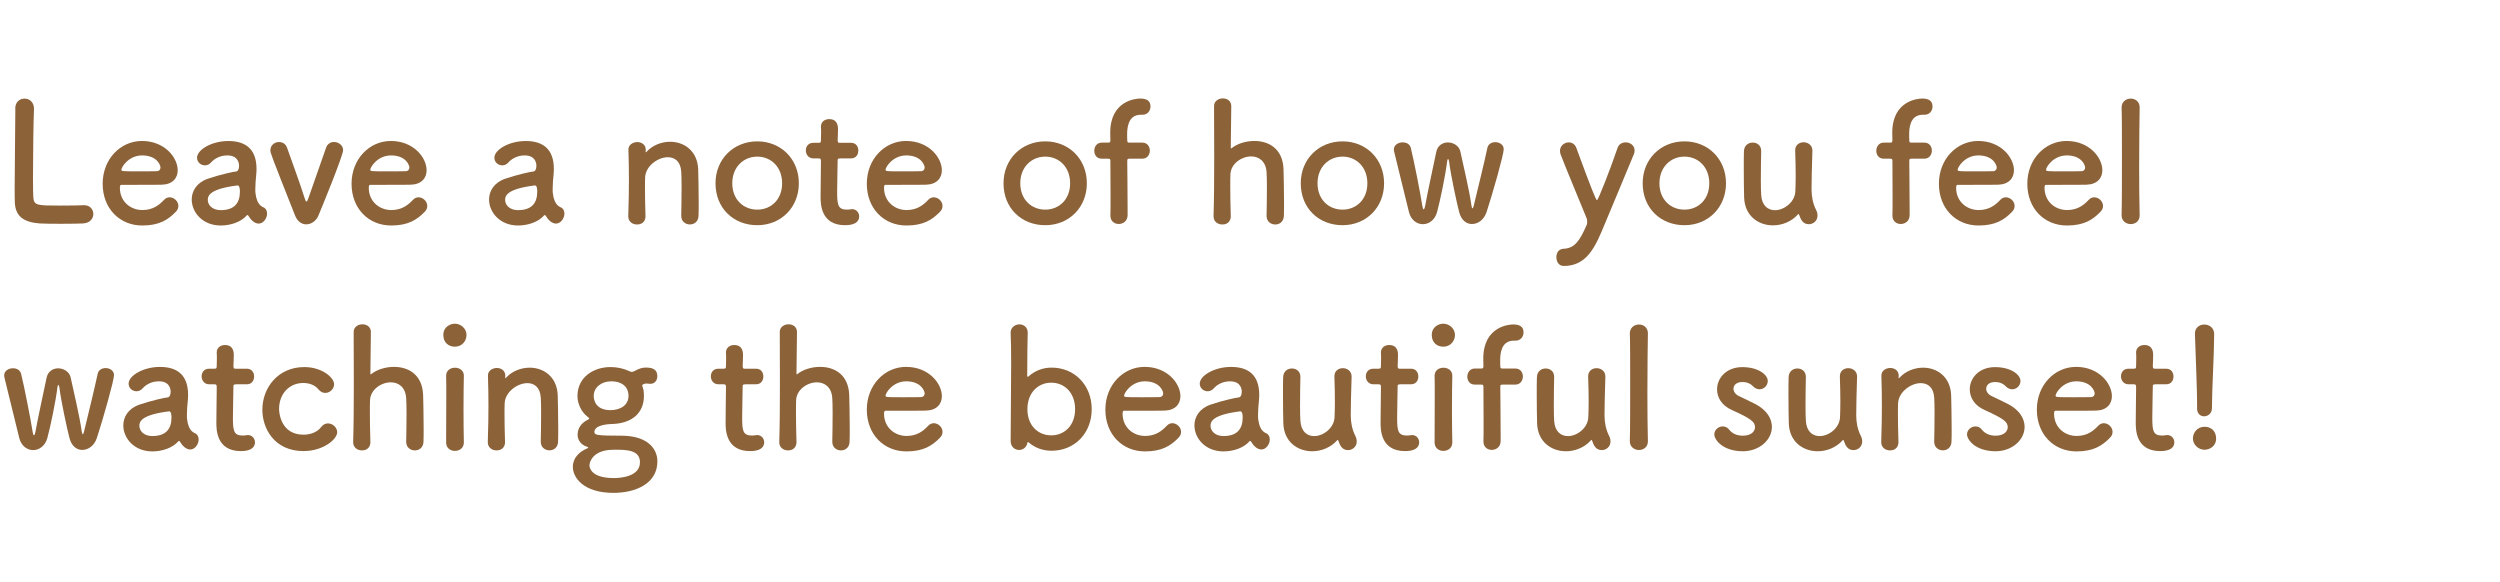 <?xml version="1.0" encoding="UTF-8"?>
<svg id="_レイヤー_2" data-name="レイヤー 2" xmlns="http://www.w3.org/2000/svg" xmlns:xlink="http://www.w3.org/1999/xlink" viewBox="0 0 498 116">
  <defs>
    <style>
      .cls-1 {
        fill: none;
      }

      .cls-2 {
        clip-path: url(#clippath);
      }

      .cls-3 {
        fill: #8c6239;
      }
    </style>
    <clipPath id="clippath">
      <rect class="cls-1" width="498" height="116"/>
    </clipPath>
  </defs>
  <g id="_英語" data-name="英語">
    <g class="cls-2">
      <g>
        <path class="cls-3" d="M3.04,21.59c0-1.29.92-1.95,1.85-1.95s1.88.66,1.88,2.01v.13c-.1,2.11-.2,9.08-.2,13.66,0,1.88.03,3.37.07,3.93.13,1.58.86,1.58,5.35,1.58,1.91,0,4.03-.03,4.65-.07h.17c1.12,0,1.78.86,1.78,1.75s-.66,1.82-2.08,1.88c-.43.03-2.38.07-4.32.07s-3.86-.03-4.29-.07c-3.04-.23-4.85-1.32-4.95-4.22-.03-.69-.03-1.75-.03-2.97,0-4.52.13-11.75.13-15.02v-.73Z"/>
        <path class="cls-3" d="M28.34,44.92c-4.52,0-7.89-3.4-7.89-8.32s3.56-8.52,7.82-8.52c4.55,0,7.13,3.33,7.13,5.84,0,1.55-1.02,2.81-3.14,2.87-1.02.03-1.72.03-8.12.03-.2,0-.26.26-.26.63.03,2.74,2.15,4.39,4.49,4.39,2.08,0,3.33-.99,4.29-2.01.33-.36.73-.53,1.12-.53.89,0,1.75.79,1.75,1.72,0,.4-.13.79-.5,1.16-1.58,1.65-3.37,2.74-6.7,2.74ZM31.97,33.37c0-.46-.69-2.41-3.66-2.41-2.67,0-4.13,2.31-4.13,2.87,0,.3.33.3,3.4.3,1.35,0,2.84,0,3.73-.03.4-.03.66-.33.66-.73Z"/>
        <path class="cls-3" d="M50.34,44.03c-.3-.23-.59-.59-.89-1.09-.03-.07-.1-.1-.13-.1-.07,0-.13.03-.2.1-1.12,1.29-3.2,1.98-5.15,1.98-3.63,0-5.78-2.64-5.78-5.18,0-1.68.99-3.37,3.2-4.13,2.28-.79,5.12-1.42,5.64-1.45.33-.03.59-.43.59-1.12,0-.4-.1-2.08-2.34-2.08-1.49,0-2.61.69-3.23,1.39-.36.43-.83.59-1.22.59-.86,0-1.58-.66-1.58-1.52,0-1.58,2.9-3.33,6.24-3.33,3.63,0,5.61,1.78,5.61,5.58,0,.43-.03.83-.07,1.29-.07.5-.17,1.75-.17,2.74,0,.3,0,.56.03.76.3,2.64,1.52,2.74,1.78,2.94.36.26.53.69.53,1.16,0,.92-.73,1.98-1.68,1.98-.36,0-.79-.17-1.19-.5ZM47.3,36.94c-5.58.69-5.91,2.08-5.91,2.87,0,1.02.89,2.05,2.57,2.05,2.67,0,3.83-1.35,3.83-3.7,0-.5-.07-1.22-.46-1.22h-.03Z"/>
        <path class="cls-3" d="M61.02,44.69c-.89,0-1.75-.53-2.24-1.75-4.92-12.44-4.92-12.48-4.92-13,0-1.02.86-1.65,1.72-1.65.69,0,1.35.36,1.62,1.19.4,1.19,2.51,6.86,3.5,10.03.13.43.23.63.36.63s.23-.26.36-.63c.92-2.71,2.81-7.92,3.53-10.07.26-.79.92-1.16,1.58-1.16.89,0,1.82.66,1.82,1.62,0,1.12-4.55,12.18-4.92,13.04-.46,1.09-1.45,1.75-2.41,1.75Z"/>
        <path class="cls-3" d="M77.92,44.92c-4.52,0-7.89-3.4-7.89-8.32s3.56-8.52,7.82-8.52c4.55,0,7.13,3.33,7.13,5.84,0,1.55-1.02,2.81-3.14,2.87-1.02.03-1.72.03-8.12.03-.2,0-.26.26-.26.63.03,2.74,2.15,4.39,4.49,4.39,2.08,0,3.33-.99,4.29-2.01.33-.36.73-.53,1.12-.53.89,0,1.75.79,1.75,1.72,0,.4-.13.79-.5,1.16-1.58,1.65-3.37,2.74-6.7,2.74ZM81.55,33.37c0-.46-.69-2.41-3.66-2.41-2.67,0-4.13,2.31-4.13,2.87,0,.3.33.3,3.4.3,1.35,0,2.84,0,3.73-.03.4-.03.66-.33.66-.73Z"/>
        <path class="cls-3" d="M109.57,44.03c-.3-.23-.59-.59-.89-1.09-.03-.07-.1-.1-.13-.1-.07,0-.13.03-.2.1-1.12,1.29-3.2,1.98-5.15,1.98-3.63,0-5.78-2.64-5.78-5.18,0-1.68.99-3.37,3.2-4.13,2.28-.79,5.12-1.42,5.64-1.45.33-.03.59-.43.59-1.12,0-.4-.1-2.08-2.34-2.08-1.49,0-2.61.69-3.23,1.39-.36.43-.83.59-1.22.59-.86,0-1.58-.66-1.58-1.52,0-1.58,2.9-3.33,6.24-3.33,3.63,0,5.61,1.78,5.61,5.58,0,.43-.03.83-.07,1.29-.07.5-.17,1.75-.17,2.74,0,.3,0,.56.03.76.3,2.64,1.52,2.74,1.78,2.94.36.26.53.69.53,1.16,0,.92-.73,1.98-1.68,1.98-.36,0-.79-.17-1.19-.5ZM106.53,36.94c-5.58.69-5.91,2.08-5.91,2.87,0,1.02.89,2.05,2.57,2.05,2.67,0,3.83-1.35,3.83-3.7,0-.5-.07-1.22-.46-1.22h-.03Z"/>
        <path class="cls-3" d="M135.7,43.04c.03-1.35.07-3.86.07-5.88,0-1.32-.03-2.44-.07-2.97-.13-2.05-1.29-2.87-2.67-2.87-2.01,0-4.42,1.78-4.52,3.99-.03.59-.03,1.35-.03,2.28,0,1.35.03,3.1.1,5.45.03.69-.36,1.68-1.68,1.68-.89,0-1.75-.56-1.75-1.62v-.07c.1-3.14.13-5.31.13-7.26s-.03-3.7-.1-5.91v-.07c0-.99.96-1.49,1.78-1.49s1.68.5,1.68,1.55c0,.13-.03.23-.03.33v.1s0,.07.03.07.1-.07.17-.13c1.22-1.32,2.97-1.98,4.69-1.98,2.77,0,5.45,1.81,5.58,5.51.03,1.19.1,4.13.1,6.57,0,1.02,0,1.95-.03,2.64-.03,1.19-.86,1.75-1.72,1.75s-1.72-.59-1.72-1.65v-.03Z"/>
        <path class="cls-3" d="M142.53,36.51c0-4.82,3.6-8.35,8.32-8.35s8.28,3.53,8.28,8.35-3.56,8.35-8.28,8.35-8.32-3.37-8.32-8.35ZM155.8,36.51c0-3.27-2.24-5.31-4.95-5.31s-4.98,2.05-4.98,5.31,2.24,5.25,4.98,5.25,4.95-2.01,4.95-5.25Z"/>
        <path class="cls-3" d="M167.36,31.56c-.5,0-.5.17-.5.36,0,1.22-.1,4.03-.1,6.21,0,2.57.1,3.63,1.95,3.63.23,0,.5-.03.76-.07.1,0,.17-.03.26-.03.89,0,1.42.73,1.42,1.45,0,1.19-1.09,1.75-2.81,1.75-4.88,0-4.88-4.32-4.88-5.68,0-1.91.07-5.21.07-6.67v-.5c0-.43-.2-.46-.53-.46h-.99c-.96,0-1.49-.79-1.49-1.58s.5-1.52,1.49-1.52h.96c.53,0,.56-.1.56-.56,0,0,.03-.66.03-1.42,0-.4,0-.79-.03-1.15v-.1c0-.99.79-1.49,1.65-1.49,1.75,0,1.75,1.58,1.75,2.01,0,.89-.07,2.15-.07,2.15,0,.53.13.56.46.56h2.21c.99,0,1.45.76,1.45,1.55s-.46,1.55-1.45,1.55h-2.18Z"/>
        <path class="cls-3" d="M180.56,44.92c-4.52,0-7.89-3.4-7.89-8.32s3.56-8.52,7.82-8.52c4.55,0,7.13,3.33,7.13,5.84,0,1.55-1.02,2.81-3.14,2.87-1.02.03-1.72.03-8.12.03-.2,0-.26.26-.26.63.03,2.74,2.15,4.39,4.49,4.39,2.08,0,3.33-.99,4.29-2.01.33-.36.73-.53,1.12-.53.89,0,1.75.79,1.75,1.72,0,.4-.13.79-.5,1.16-1.58,1.65-3.37,2.74-6.7,2.74ZM184.19,33.37c0-.46-.69-2.41-3.66-2.41-2.67,0-4.13,2.31-4.13,2.87,0,.3.33.3,3.4.3,1.35,0,2.84,0,3.73-.03.4-.03.66-.33.66-.73Z"/>
        <path class="cls-3" d="M199.9,36.51c0-4.82,3.6-8.35,8.32-8.35s8.28,3.53,8.28,8.35-3.56,8.35-8.28,8.35-8.32-3.37-8.32-8.35ZM213.17,36.51c0-3.27-2.24-5.31-4.95-5.31s-4.98,2.05-4.98,5.31,2.24,5.25,4.98,5.25,4.95-2.01,4.95-5.25Z"/>
        <path class="cls-3" d="M224.98,31.62c-.33,0-.43,0-.43.53,0,0,.07,6.93.07,9.7v.99c0,1.19-.89,1.78-1.78,1.78-.83,0-1.65-.56-1.65-1.65v-.13c.03-.53.03-1.88.03-3.47,0-3.17-.03-7.23-.03-7.23,0-.46-.03-.53-.56-.53h-1.16c-1.02,0-1.49-.79-1.49-1.58s.5-1.62,1.49-1.62h1.19c.33,0,.53,0,.53-.43,0-.33-.03-.69-.03-1.55,0-6.37,5.08-6.8,5.97-6.8,1.16,0,2.05.36,2.05,1.58,0,.82-.56,1.65-1.58,1.65h-.36c-2.64,0-2.71,2.87-2.71,3.93,0,.56,0,.86.03,1.29,0,.33.23.33.46.33h2.54c.99,0,1.49.79,1.49,1.58s-.5,1.62-1.49,1.62h-2.57Z"/>
        <path class="cls-3" d="M252.3,43.04c.03-1.35.07-3.8.07-5.81,0-1.29-.03-2.38-.07-2.9-.13-2.24-1.55-3.17-3.07-3.17-1.91,0-4.03,1.45-4.13,3.53-.03.59-.03,1.45-.03,2.54,0,1.52.03,3.47.1,5.81.03.69-.36,1.68-1.68,1.68-.89,0-1.75-.56-1.75-1.62v-.07c.1-3.14.13-7.49.13-11.65s-.03-8.05-.03-10.26c0-.99.89-1.52,1.75-1.52s1.68.5,1.68,1.55c-.03,3.14-.07,7.1-.1,8.22,0,.13,0,.2.07.2.03,0,.07-.03.17-.1,1.06-.83,2.74-1.39,4.46-1.39,2.81,0,5.68,1.48,5.81,5.68.03,1.19.1,4.13.1,6.57,0,1.02,0,1.95-.03,2.64-.03,1.19-.86,1.75-1.72,1.75s-1.72-.59-1.72-1.65v-.03Z"/>
        <path class="cls-3" d="M259.11,36.51c0-4.82,3.6-8.35,8.32-8.35s8.28,3.53,8.28,8.35-3.56,8.35-8.28,8.35-8.32-3.37-8.32-8.35ZM272.38,36.51c0-3.27-2.24-5.31-4.95-5.31s-4.98,2.05-4.98,5.31,2.24,5.25,4.98,5.25,4.95-2.01,4.95-5.25Z"/>
        <path class="cls-3" d="M293.23,44.63c-1.09,0-2.15-.73-2.57-2.41-.43-1.65-1.65-7.19-2.01-10.1-.03-.23-.13-.43-.2-.43s-.13.1-.17.4c-.36,2.94-1.42,7.95-2.01,10.13-.43,1.62-1.65,2.44-2.84,2.44s-2.38-.83-2.77-2.44c-.69-2.94-2.31-9.27-2.97-12.11-.03-.13-.03-.23-.03-.33,0-.92.89-1.42,1.75-1.42.73,0,1.42.33,1.62,1.09.63,2.54,1.88,8.88,2.31,11.62.07.43.17.63.23.63.13,0,.23-.23.3-.59.46-2.64,1.75-8.48,2.24-10.86.26-1.29,1.29-1.88,2.31-1.88,1.09,0,2.24.69,2.48,1.81.43,2.05,1.82,7.82,2.21,10.76.07.43.13.56.2.56.1,0,.2-.3.26-.53.69-2.87,2.21-9.04,2.71-11.49.17-.79.86-1.16,1.58-1.16.83,0,1.68.5,1.68,1.39,0,1.06-2.18,8.78-3.43,12.57-.5,1.49-1.68,2.34-2.87,2.34Z"/>
        <path class="cls-3" d="M311.51,52.98c-1.06,0-1.48-.92-1.48-1.75s.43-1.65,1.48-1.68c2.18-.1,3.2-1.62,4.59-4.82.03-.13.07-.3.07-.53,0-.26-.03-.56-.17-.86-.99-2.48-4.32-10.4-5.12-12.57-.1-.26-.13-.5-.13-.73,0-1.02.89-1.68,1.75-1.68.59,0,1.22.33,1.49,1.06,3.07,8.35,3.93,10.46,4.13,10.46.23,0,2.64-6.14,4.09-10.4.26-.79.96-1.12,1.62-1.12.89,0,1.78.59,1.78,1.62,0,.23-.03.5-.17.79-1.58,3.86-4.42,10.59-6.37,15.28-1.85,4.42-3.73,6.9-7.56,6.93Z"/>
        <path class="cls-3" d="M327.22,36.51c0-4.82,3.6-8.35,8.32-8.35s8.28,3.53,8.28,8.35-3.56,8.35-8.28,8.35-8.32-3.37-8.32-8.35ZM340.49,36.51c0-3.27-2.24-5.31-4.95-5.31s-4.98,2.05-4.98,5.31,2.24,5.25,4.98,5.25,4.95-2.01,4.95-5.25Z"/>
        <path class="cls-3" d="M350.83,30.01c-.03,1.35-.07,3.83-.07,5.88,0,1.29.03,2.41.07,2.94.13,2.15,1.35,3.04,2.74,3.04,1.85,0,3.96-1.62,4.06-3.73.03-.73.07-1.75.07-3.1s-.03-3.04-.1-5.02c-.03-1.15.83-1.68,1.68-1.68s1.75.56,1.75,1.65v.07c-.1,3.53-.17,5.54-.17,7.69,0,1.45.3,2.87.89,4.03.23.43.3.83.3,1.16,0,1.06-.86,1.72-1.72,1.72-1.12,0-1.58-.79-1.95-1.88-.03-.1-.07-.17-.1-.17s-.07.03-.13.1c-1.29,1.45-3.17,2.18-4.98,2.18-2.87,0-5.61-1.85-5.74-5.54-.03-1.06-.07-3.43-.07-5.64,0-1.35,0-2.67.03-3.56.03-1.19.89-1.75,1.75-1.75s1.68.56,1.68,1.62v.03Z"/>
        <path class="cls-3" d="M380.76,31.62c-.33,0-.43,0-.43.53,0,0,.07,6.93.07,9.7v.99c0,1.19-.89,1.78-1.78,1.78-.83,0-1.65-.56-1.65-1.65v-.13c.03-.53.03-1.88.03-3.47,0-3.17-.03-7.23-.03-7.23,0-.46-.03-.53-.56-.53h-1.16c-1.02,0-1.49-.79-1.49-1.58s.5-1.62,1.49-1.62h1.19c.33,0,.53,0,.53-.43,0-.33-.03-.69-.03-1.55,0-6.37,5.08-6.8,5.97-6.8,1.15,0,2.05.36,2.05,1.58,0,.82-.56,1.65-1.58,1.65h-.36c-2.64,0-2.71,2.87-2.71,3.93,0,.56,0,.86.03,1.29,0,.33.23.33.46.33h2.54c.99,0,1.49.79,1.49,1.58s-.5,1.62-1.49,1.62h-2.57Z"/>
        <path class="cls-3" d="M394.12,44.92c-4.52,0-7.89-3.4-7.89-8.32s3.56-8.52,7.82-8.52c4.55,0,7.13,3.33,7.13,5.84,0,1.55-1.02,2.81-3.14,2.87-1.02.03-1.72.03-8.12.03-.2,0-.26.26-.26.63.03,2.74,2.15,4.39,4.49,4.39,2.08,0,3.33-.99,4.29-2.01.33-.36.73-.53,1.12-.53.89,0,1.75.79,1.75,1.72,0,.4-.13.79-.5,1.16-1.58,1.65-3.37,2.74-6.7,2.74ZM397.75,33.37c0-.46-.69-2.41-3.66-2.41-2.67,0-4.13,2.31-4.13,2.87,0,.3.33.3,3.4.3,1.35,0,2.84,0,3.73-.03.4-.03.66-.33.66-.73Z"/>
        <path class="cls-3" d="M411.73,44.92c-4.52,0-7.89-3.4-7.89-8.32s3.56-8.52,7.82-8.52c4.55,0,7.13,3.33,7.13,5.84,0,1.55-1.02,2.81-3.14,2.87-1.02.03-1.72.03-8.12.03-.2,0-.26.26-.26.63.03,2.74,2.15,4.39,4.49,4.39,2.08,0,3.33-.99,4.29-2.01.33-.36.73-.53,1.12-.53.89,0,1.75.79,1.75,1.72,0,.4-.13.79-.5,1.16-1.58,1.65-3.37,2.74-6.7,2.74ZM415.36,33.37c0-.46-.69-2.41-3.66-2.41-2.67,0-4.13,2.31-4.13,2.87,0,.3.33.3,3.4.3,1.35,0,2.84,0,3.73-.03.4-.03.66-.33.66-.73Z"/>
        <path class="cls-3" d="M422.62,42.84c.07-2.31.07-7,.07-11.42s0-8.61-.07-9.93c-.03-1.19.86-1.85,1.82-1.85.89,0,1.78.59,1.78,1.75v.07c-.03,1.62-.1,6.7-.1,11.85,0,3.5.03,7.03.1,9.54v.07c0,1.16-.89,1.72-1.78,1.72s-1.82-.59-1.82-1.75v-.03Z"/>
        <path class="cls-3" d="M16.4,89.63c-1.09,0-2.15-.73-2.57-2.41-.43-1.65-1.65-7.19-2.01-10.1-.03-.23-.13-.43-.2-.43s-.13.1-.17.4c-.36,2.94-1.42,7.95-2.01,10.13-.43,1.62-1.65,2.44-2.84,2.44s-2.38-.83-2.77-2.44c-.69-2.94-2.31-9.27-2.97-12.11-.03-.13-.03-.23-.03-.33,0-.92.89-1.42,1.75-1.42.73,0,1.42.33,1.62,1.09.63,2.54,1.88,8.88,2.31,11.62.07.43.17.63.23.63.13,0,.23-.23.3-.59.46-2.64,1.75-8.48,2.24-10.86.26-1.29,1.29-1.88,2.31-1.88,1.09,0,2.24.69,2.48,1.81.43,2.05,1.82,7.82,2.21,10.76.07.43.13.56.2.56.1,0,.2-.3.26-.53.69-2.87,2.21-9.04,2.71-11.49.17-.79.86-1.16,1.58-1.16.83,0,1.68.5,1.68,1.39,0,1.06-2.18,8.78-3.43,12.57-.5,1.49-1.68,2.34-2.87,2.34Z"/>
        <path class="cls-3" d="M36.71,89.03c-.3-.23-.59-.59-.89-1.09-.03-.07-.1-.1-.13-.1-.07,0-.13.03-.2.1-1.12,1.29-3.2,1.98-5.15,1.98-3.63,0-5.78-2.64-5.78-5.18,0-1.68.99-3.37,3.2-4.13,2.28-.79,5.12-1.42,5.64-1.45.33-.03.59-.43.59-1.12,0-.4-.1-2.08-2.34-2.08-1.49,0-2.61.69-3.23,1.39-.36.43-.83.59-1.22.59-.86,0-1.58-.66-1.58-1.52,0-1.58,2.9-3.33,6.24-3.33,3.63,0,5.61,1.78,5.61,5.58,0,.43-.03.83-.07,1.29-.07.5-.17,1.75-.17,2.74,0,.3,0,.56.03.76.3,2.64,1.52,2.74,1.78,2.94.36.26.53.69.53,1.16,0,.92-.73,1.98-1.68,1.98-.36,0-.79-.17-1.19-.5ZM33.67,81.94c-5.58.69-5.91,2.08-5.91,2.87,0,1.02.89,2.05,2.57,2.05,2.67,0,3.83-1.35,3.83-3.7,0-.5-.07-1.22-.46-1.22h-.03Z"/>
        <path class="cls-3" d="M47,76.56c-.5,0-.5.17-.5.36,0,1.22-.1,4.03-.1,6.21,0,2.57.1,3.63,1.95,3.63.23,0,.5-.03.76-.07.1,0,.17-.03.26-.03.89,0,1.42.73,1.42,1.45,0,1.19-1.09,1.75-2.81,1.75-4.88,0-4.88-4.32-4.88-5.68,0-1.91.07-5.21.07-6.67v-.5c0-.43-.2-.46-.53-.46h-.99c-.96,0-1.49-.79-1.49-1.58s.5-1.52,1.49-1.52h.96c.53,0,.56-.1.56-.56,0,0,.03-.66.03-1.42,0-.4,0-.79-.03-1.15v-.1c0-.99.79-1.49,1.65-1.49,1.75,0,1.75,1.58,1.75,2.01,0,.89-.07,2.15-.07,2.15,0,.53.13.56.46.56h2.21c.99,0,1.45.76,1.45,1.55s-.46,1.55-1.45,1.55h-2.18Z"/>
        <path class="cls-3" d="M60.51,89.86c-6.01,0-8.25-4.69-8.25-8.22,0-4.46,3.17-8.52,8.35-8.52,3.53,0,5.94,2.08,5.94,3.43,0,.92-.83,1.72-1.75,1.72-.46,0-.96-.2-1.39-.73-.69-.86-1.85-1.25-3-1.25-2.81,0-4.82,2.18-4.82,5.18,0,.73.33,5.12,4.88,5.12,1.39,0,2.77-.53,3.5-1.52.4-.53.89-.73,1.35-.73.96,0,1.85.83,1.85,1.75,0,1.42-2.81,3.76-6.67,3.76Z"/>
        <path class="cls-3" d="M80.91,88.04c.03-1.35.07-3.8.07-5.81,0-1.29-.03-2.38-.07-2.9-.13-2.24-1.55-3.17-3.07-3.17-1.91,0-4.03,1.45-4.13,3.53-.03.59-.03,1.45-.03,2.54,0,1.52.03,3.47.1,5.81.03.69-.36,1.68-1.68,1.68-.89,0-1.75-.56-1.75-1.62v-.07c.1-3.14.13-7.49.13-11.65s-.03-8.05-.03-10.26c0-.99.89-1.52,1.75-1.52s1.68.5,1.68,1.55c-.03,3.14-.07,7.1-.1,8.22,0,.13,0,.2.07.2.03,0,.07-.03.17-.1,1.06-.83,2.74-1.39,4.46-1.39,2.81,0,5.68,1.48,5.81,5.68.03,1.19.1,4.13.1,6.57,0,1.02,0,1.95-.03,2.64-.03,1.19-.86,1.75-1.72,1.75s-1.72-.59-1.72-1.65v-.03Z"/>
        <path class="cls-3" d="M88.31,66.72c0-1.62,1.39-2.24,2.31-2.24,1.19,0,2.31.99,2.31,2.24,0,1.19-.89,2.34-2.31,2.34-1.29,0-2.31-.83-2.31-2.34ZM90.62,89.82c-.89,0-1.75-.56-1.75-1.68,0-2.74.03-6.5.03-9.51,0-1.48,0-2.81-.03-3.7-.03-1.09.79-1.68,1.78-1.68.86,0,1.75.53,1.75,1.58v.07c-.03,1.35-.07,3.96-.07,6.73,0,2.28.03,4.62.07,6.44v.07c0,1.12-.89,1.68-1.78,1.68Z"/>
        <path class="cls-3" d="M107.72,88.04c.03-1.35.07-3.86.07-5.88,0-1.32-.03-2.44-.07-2.97-.13-2.05-1.29-2.87-2.67-2.87-2.01,0-4.42,1.78-4.52,3.99-.03.59-.03,1.35-.03,2.28,0,1.35.03,3.1.1,5.45.03.69-.36,1.68-1.68,1.68-.89,0-1.75-.56-1.75-1.62v-.07c.1-3.14.13-5.31.13-7.26s-.03-3.7-.1-5.91v-.07c0-.99.96-1.49,1.78-1.49s1.68.5,1.68,1.55c0,.13-.03.23-.03.33v.1s0,.07.03.07.1-.07.17-.13c1.22-1.32,2.97-1.98,4.69-1.98,2.77,0,5.45,1.81,5.58,5.51.03,1.19.1,4.13.1,6.57,0,1.02,0,1.95-.03,2.64-.03,1.19-.86,1.75-1.72,1.75s-1.72-.59-1.72-1.65v-.03Z"/>
        <path class="cls-3" d="M118.41,86.06c0,.59.4.73,5.38.73s7.16,2.41,7.16,5.12c0,4.42-4.32,6.27-8.75,6.27-5.97,0-8.09-3.04-8.09-5.18,0-1.82,1.32-3.04,2.9-3.7.1-.03.17-.1.17-.13,0-.07-.07-.13-.3-.2-1.29-.4-1.82-1.49-1.82-2.34,0-1.22.59-2.24,1.88-2.94.23-.13.43-.2.43-.3s-.1-.2-.36-.4c-1.29-.99-1.98-2.71-1.98-4.09,0-3.83,3.3-5.78,6.54-5.78h.07c1.25,0,2.54.26,3.66.79.23.13.43.17.56.17.2,0,.36-.07.53-.17.96-.5,1.52-.69,2.21-.69.96,0,2.34.1,2.34,1.72,0,.76-.46,1.52-1.39,1.52-.13,0-.23,0-.36-.03-.17-.03-.33-.03-.43-.03-.36,0-.49.1-.69.2-.07.03-.13.03-.13.17,0,.03,0,.1.03.2.23.63.3.96.3,1.95,0,3.17-2.18,5.38-6.24,5.54-1.39.03-3.63.3-3.63,1.62ZM122.24,89.59c-4.36,0-4.82,2.67-4.82,3.07,0,.3.1,2.57,4.85,2.57.92,0,5.21-.13,5.21-3.14,0-2.51-2.74-2.51-5.25-2.51ZM121.74,75.96c-1.95,0-3.47,1.22-3.47,2.9,0,.86.4,2.84,3.33,2.84,1.95,0,3.6-.96,3.6-2.87,0-1.49-.99-2.87-3.47-2.87Z"/>
        <path class="cls-3" d="M148.44,76.56c-.5,0-.5.17-.5.36,0,1.22-.1,4.03-.1,6.21,0,2.57.1,3.63,1.95,3.63.23,0,.5-.03.76-.07.1,0,.17-.03.26-.03.89,0,1.42.73,1.42,1.45,0,1.19-1.09,1.75-2.81,1.75-4.88,0-4.88-4.32-4.88-5.68,0-1.91.07-5.21.07-6.67v-.5c0-.43-.2-.46-.53-.46h-.99c-.96,0-1.49-.79-1.49-1.58s.5-1.52,1.49-1.52h.96c.53,0,.56-.1.56-.56,0,0,.03-.66.03-1.42,0-.4,0-.79-.03-1.15v-.1c0-.99.79-1.49,1.65-1.49,1.75,0,1.75,1.58,1.75,2.01,0,.89-.07,2.15-.07,2.15,0,.53.13.56.46.56h2.21c.99,0,1.45.76,1.45,1.55s-.46,1.55-1.45,1.55h-2.18Z"/>
        <path class="cls-3" d="M165.79,88.04c.03-1.35.07-3.8.07-5.81,0-1.29-.03-2.38-.07-2.9-.13-2.24-1.55-3.17-3.07-3.17-1.91,0-4.03,1.45-4.13,3.53-.03.59-.03,1.45-.03,2.54,0,1.52.03,3.47.1,5.81.03.69-.36,1.68-1.68,1.68-.89,0-1.75-.56-1.75-1.62v-.07c.1-3.14.13-7.49.13-11.65s-.03-8.05-.03-10.26c0-.99.89-1.52,1.75-1.52s1.68.5,1.68,1.55c-.03,3.14-.07,7.1-.1,8.22,0,.13,0,.2.07.2.03,0,.07-.03.17-.1,1.06-.83,2.74-1.39,4.46-1.39,2.81,0,5.68,1.48,5.81,5.68.03,1.19.1,4.13.1,6.57,0,1.02,0,1.95-.03,2.64-.03,1.19-.86,1.75-1.72,1.75s-1.72-.59-1.72-1.65v-.03Z"/>
        <path class="cls-3" d="M180.56,89.92c-4.52,0-7.89-3.4-7.89-8.32s3.56-8.52,7.82-8.52c4.55,0,7.13,3.33,7.13,5.84,0,1.55-1.02,2.81-3.14,2.87-1.02.03-1.72.03-8.12.03-.2,0-.26.26-.26.63.03,2.74,2.15,4.39,4.49,4.39,2.08,0,3.33-.99,4.29-2.01.33-.36.73-.53,1.12-.53.89,0,1.75.79,1.75,1.72,0,.4-.13.79-.5,1.16-1.58,1.65-3.37,2.74-6.7,2.74ZM184.19,78.37c0-.46-.69-2.41-3.66-2.41-2.67,0-4.13,2.31-4.13,2.87,0,.3.33.3,3.4.3,1.35,0,2.84,0,3.73-.03.4-.03.66-.33.66-.73Z"/>
        <path class="cls-3" d="M204.95,88.17c-.07-.07-.13-.1-.2-.1-.03,0-.07.03-.1.17-.17.92-.92,1.39-1.65,1.39-.83,0-1.68-.59-1.68-1.81,0-3.3.1-10.23.1-15.45,0-2.61-.03-4.79-.1-5.88-.1-1.62,1.35-1.88,1.72-1.88.86,0,1.68.56,1.68,1.65v.07c-.03,1.39-.1,4.72-.1,8.55,0,.13.03.17.1.17.03,0,.1,0,.17-.07,1.22-1.09,2.77-1.75,4.59-1.75,4.55,0,7.99,3.47,7.99,8.28s-3.43,8.28-7.99,8.28c-1.78,0-3.3-.59-4.52-1.62ZM214.16,81.51c0-3.27-2.11-5.28-4.75-5.28s-4.75,2.01-4.75,5.28,2.11,5.21,4.75,5.21,4.75-1.98,4.75-5.21Z"/>
        <path class="cls-3" d="M228.08,89.92c-4.52,0-7.89-3.4-7.89-8.32s3.56-8.52,7.82-8.52c4.55,0,7.13,3.33,7.13,5.84,0,1.55-1.02,2.81-3.14,2.87-1.02.03-1.72.03-8.12.03-.2,0-.26.26-.26.63.03,2.74,2.15,4.39,4.49,4.39,2.08,0,3.33-.99,4.29-2.01.33-.36.73-.53,1.12-.53.89,0,1.75.79,1.75,1.72,0,.4-.13.79-.5,1.16-1.58,1.65-3.37,2.74-6.7,2.74ZM231.71,78.37c0-.46-.69-2.41-3.66-2.41-2.67,0-4.13,2.31-4.13,2.87,0,.3.33.3,3.4.3,1.35,0,2.84,0,3.73-.03.4-.03.66-.33.66-.73Z"/>
        <path class="cls-3" d="M250.08,89.03c-.3-.23-.59-.59-.89-1.09-.03-.07-.1-.1-.13-.1-.07,0-.13.03-.2.1-1.12,1.29-3.2,1.98-5.15,1.98-3.63,0-5.78-2.64-5.78-5.18,0-1.68.99-3.37,3.2-4.13,2.28-.79,5.12-1.42,5.64-1.45.33-.03.59-.43.59-1.12,0-.4-.1-2.08-2.34-2.08-1.49,0-2.61.69-3.23,1.39-.36.43-.83.59-1.22.59-.86,0-1.58-.66-1.58-1.52,0-1.58,2.9-3.33,6.24-3.33,3.63,0,5.61,1.78,5.61,5.58,0,.43-.03.83-.07,1.29-.07.5-.17,1.75-.17,2.74,0,.3,0,.56.03.76.3,2.64,1.52,2.74,1.78,2.94.36.26.53.69.53,1.16,0,.92-.73,1.98-1.68,1.98-.36,0-.79-.17-1.19-.5ZM247.05,81.94c-5.58.69-5.91,2.08-5.91,2.87,0,1.02.89,2.05,2.57,2.05,2.67,0,3.83-1.35,3.83-3.7,0-.5-.07-1.22-.46-1.22h-.03Z"/>
        <path class="cls-3" d="M259.04,75.01c-.03,1.35-.07,3.83-.07,5.88,0,1.29.03,2.41.07,2.94.13,2.15,1.35,3.04,2.74,3.04,1.85,0,3.96-1.62,4.06-3.73.03-.73.07-1.75.07-3.1s-.03-3.04-.1-5.02c-.03-1.15.83-1.68,1.68-1.68s1.75.56,1.75,1.65v.07c-.1,3.53-.17,5.54-.17,7.69,0,1.45.3,2.87.89,4.03.23.43.3.83.3,1.16,0,1.06-.86,1.72-1.72,1.72-1.12,0-1.58-.79-1.95-1.88-.03-.1-.07-.17-.1-.17s-.07.03-.13.1c-1.29,1.45-3.17,2.18-4.98,2.18-2.87,0-5.61-1.85-5.74-5.54-.03-1.06-.07-3.43-.07-5.64,0-1.35,0-2.67.03-3.56.03-1.19.89-1.75,1.75-1.75s1.68.56,1.68,1.62v.03Z"/>
        <path class="cls-3" d="M278.91,76.56c-.5,0-.5.17-.5.36,0,1.22-.1,4.03-.1,6.21,0,2.57.1,3.63,1.95,3.63.23,0,.5-.03.76-.07.1,0,.17-.03.26-.03.89,0,1.42.73,1.42,1.45,0,1.19-1.09,1.75-2.81,1.75-4.88,0-4.88-4.32-4.88-5.68,0-1.91.07-5.21.07-6.67v-.5c0-.43-.2-.46-.53-.46h-.99c-.96,0-1.49-.79-1.49-1.58s.5-1.52,1.49-1.52h.96c.53,0,.56-.1.56-.56,0,0,.03-.66.03-1.42,0-.4,0-.79-.03-1.15v-.1c0-.99.79-1.49,1.65-1.49,1.75,0,1.75,1.58,1.75,2.01,0,.89-.07,2.15-.07,2.15,0,.53.13.56.46.56h2.21c.99,0,1.45.76,1.45,1.55s-.46,1.55-1.45,1.55h-2.18Z"/>
        <path class="cls-3" d="M285.21,66.72c0-1.62,1.39-2.24,2.31-2.24,1.19,0,2.31.99,2.31,2.24,0,1.19-.89,2.34-2.31,2.34-1.29,0-2.31-.83-2.31-2.34ZM287.52,89.82c-.89,0-1.75-.56-1.75-1.68,0-2.74.03-6.5.03-9.51,0-1.48,0-2.81-.03-3.7-.03-1.09.79-1.68,1.78-1.68.86,0,1.75.53,1.75,1.58v.07c-.03,1.35-.07,3.96-.07,6.73,0,2.28.03,4.62.07,6.44v.07c0,1.12-.89,1.68-1.78,1.68Z"/>
        <path class="cls-3" d="M299.29,76.62c-.33,0-.43,0-.43.53,0,0,.07,6.93.07,9.7v.99c0,1.19-.89,1.78-1.78,1.78-.83,0-1.65-.56-1.65-1.65v-.13c.03-.53.03-1.88.03-3.47,0-3.17-.03-7.23-.03-7.23,0-.46-.03-.53-.56-.53h-1.16c-1.02,0-1.49-.79-1.49-1.58s.5-1.62,1.49-1.62h1.19c.33,0,.53,0,.53-.43,0-.33-.03-.69-.03-1.55,0-6.37,5.08-6.8,5.97-6.8,1.16,0,2.05.36,2.05,1.58,0,.82-.56,1.65-1.58,1.65h-.36c-2.64,0-2.71,2.87-2.71,3.93,0,.56,0,.86.03,1.29,0,.33.23.33.46.33h2.54c.99,0,1.49.79,1.49,1.58s-.5,1.62-1.49,1.62h-2.57Z"/>
        <path class="cls-3" d="M309.59,75.01c-.03,1.35-.07,3.83-.07,5.88,0,1.29.03,2.41.07,2.94.13,2.15,1.35,3.04,2.74,3.04,1.85,0,3.96-1.62,4.06-3.73.03-.73.07-1.75.07-3.1s-.03-3.04-.1-5.02c-.03-1.15.83-1.68,1.68-1.68s1.75.56,1.75,1.65v.07c-.1,3.53-.17,5.54-.17,7.69,0,1.45.3,2.87.89,4.03.23.43.3.83.3,1.16,0,1.06-.86,1.72-1.72,1.72-1.12,0-1.58-.79-1.95-1.88-.03-.1-.07-.17-.1-.17s-.07.03-.13.1c-1.29,1.45-3.17,2.18-4.98,2.18-2.87,0-5.61-1.85-5.74-5.54-.03-1.06-.07-3.43-.07-5.64,0-1.35,0-2.67.03-3.56.03-1.19.89-1.75,1.75-1.75s1.68.56,1.68,1.62v.03Z"/>
        <path class="cls-3" d="M324.66,87.84c.07-2.31.07-7,.07-11.42s0-8.61-.07-9.93c-.03-1.19.86-1.85,1.82-1.85.89,0,1.78.59,1.78,1.75v.07c-.03,1.62-.1,6.7-.1,11.85,0,3.5.03,7.03.1,9.54v.07c0,1.16-.89,1.72-1.78,1.72s-1.82-.59-1.82-1.75v-.03Z"/>
        <path class="cls-3" d="M347.2,89.89c-4.03,0-5.71-2.28-5.71-3.37,0-.89.83-1.58,1.68-1.58.46,0,.96.2,1.32.69.46.59,1.32,1.16,2.67,1.16,1.75,0,2.44-.92,2.44-1.68,0-1.06-.73-1.68-4.59-3.43-2.05-.89-2.97-2.51-2.97-4.13,0-2.24,1.85-4.42,5.02-4.42s5.08,1.49,5.08,2.77c0,.89-.76,1.65-1.65,1.65-.43,0-.92-.2-1.35-.66-.33-.33-.92-.79-2.08-.79s-1.75.63-1.75,1.35c0,.5.33,1.09,1.09,1.45.86.43,2.34,1.09,3.33,1.62,2.28,1.22,3.23,2.9,3.23,4.52,0,2.57-2.48,4.85-5.78,4.85Z"/>
        <path class="cls-3" d="M359.73,75.01c-.03,1.35-.07,3.83-.07,5.88,0,1.29.03,2.41.07,2.94.13,2.15,1.35,3.04,2.74,3.04,1.85,0,3.96-1.62,4.06-3.73.03-.73.07-1.75.07-3.1s-.03-3.04-.1-5.02c-.03-1.15.83-1.68,1.68-1.68s1.75.56,1.75,1.65v.07c-.1,3.53-.17,5.54-.17,7.69,0,1.45.3,2.87.89,4.03.23.43.3.83.3,1.16,0,1.06-.86,1.72-1.72,1.72-1.12,0-1.58-.79-1.95-1.88-.03-.1-.07-.17-.1-.17s-.07.03-.13.1c-1.29,1.45-3.17,2.18-4.98,2.18-2.87,0-5.61-1.85-5.74-5.54-.03-1.06-.07-3.43-.07-5.64,0-1.35,0-2.67.03-3.56.03-1.19.89-1.75,1.75-1.75s1.68.56,1.68,1.62v.03Z"/>
        <path class="cls-3" d="M385.29,88.04c.03-1.35.07-3.86.07-5.88,0-1.32-.03-2.44-.07-2.97-.13-2.05-1.29-2.87-2.67-2.87-2.01,0-4.42,1.78-4.52,3.99-.03.59-.03,1.35-.03,2.28,0,1.35.03,3.1.1,5.45.03.69-.36,1.68-1.68,1.68-.89,0-1.75-.56-1.75-1.62v-.07c.1-3.14.13-5.31.13-7.26s-.03-3.7-.1-5.91v-.07c0-.99.96-1.49,1.78-1.49s1.68.5,1.68,1.55c0,.13-.03.23-.03.33v.1s0,.07.03.07.1-.07.17-.13c1.22-1.32,2.97-1.98,4.69-1.98,2.77,0,5.45,1.81,5.58,5.51.03,1.19.1,4.13.1,6.57,0,1.02,0,1.95-.03,2.64-.03,1.19-.86,1.75-1.72,1.75s-1.72-.59-1.72-1.65v-.03Z"/>
        <path class="cls-3" d="M397.54,89.89c-4.03,0-5.71-2.28-5.71-3.37,0-.89.83-1.58,1.68-1.58.46,0,.96.2,1.32.69.46.59,1.32,1.16,2.67,1.16,1.75,0,2.44-.92,2.44-1.68,0-1.06-.73-1.68-4.59-3.43-2.05-.89-2.97-2.51-2.97-4.13,0-2.24,1.85-4.42,5.02-4.42s5.08,1.49,5.08,2.77c0,.89-.76,1.65-1.65,1.65-.43,0-.92-.2-1.35-.66-.33-.33-.92-.79-2.08-.79s-1.75.63-1.75,1.35c0,.5.33,1.09,1.09,1.45.86.43,2.34,1.09,3.33,1.62,2.28,1.22,3.23,2.9,3.23,4.52,0,2.57-2.48,4.85-5.78,4.85Z"/>
        <path class="cls-3" d="M413.63,89.92c-4.52,0-7.89-3.4-7.89-8.32s3.56-8.52,7.82-8.52c4.55,0,7.13,3.33,7.13,5.84,0,1.55-1.02,2.81-3.14,2.87-1.02.03-1.72.03-8.12.03-.2,0-.26.26-.26.63.03,2.74,2.15,4.39,4.49,4.39,2.08,0,3.33-.99,4.29-2.01.33-.36.73-.53,1.12-.53.89,0,1.75.79,1.75,1.72,0,.4-.13.79-.5,1.16-1.58,1.65-3.37,2.74-6.7,2.74ZM417.26,78.37c0-.46-.69-2.41-3.66-2.41-2.67,0-4.13,2.31-4.13,2.87,0,.3.33.3,3.4.3,1.35,0,2.84,0,3.73-.03.4-.03.66-.33.66-.73Z"/>
        <path class="cls-3" d="M429.34,76.56c-.5,0-.5.17-.5.36,0,1.22-.1,4.03-.1,6.21,0,2.57.1,3.63,1.95,3.63.23,0,.5-.03.76-.07.1,0,.17-.03.26-.03.89,0,1.42.73,1.42,1.45,0,1.19-1.09,1.75-2.81,1.75-4.88,0-4.88-4.32-4.88-5.68,0-1.91.07-5.21.07-6.67v-.5c0-.43-.2-.46-.53-.46h-.99c-.96,0-1.49-.79-1.49-1.58s.5-1.52,1.49-1.52h.96c.53,0,.56-.1.56-.56,0,0,.03-.66.03-1.42,0-.4,0-.79-.03-1.15v-.1c0-.99.79-1.49,1.65-1.49,1.75,0,1.75,1.58,1.75,2.01,0,.89-.07,2.15-.07,2.15,0,.53.13.56.46.56h2.21c.99,0,1.45.76,1.45,1.55s-.46,1.55-1.45,1.55h-2.18Z"/>
        <path class="cls-3" d="M439.14,89.59c-1.19,0-2.31-.99-2.31-2.24,0-1.19.89-2.34,2.31-2.34,1.29,0,2.31.83,2.31,2.34,0,1.62-1.39,2.24-2.31,2.24ZM437.66,81.41v-.89c0-2.9-.26-8.88-.43-13.96v-.1c0-1.22.92-1.81,1.88-1.81s1.95.63,1.95,1.91c0,3.86-.43,11.02-.43,14.06v.56c.03,1.45-1.12,1.75-1.55,1.75-.73,0-1.42-.5-1.42-1.52Z"/>
      </g>
    </g>
  </g>
</svg>
